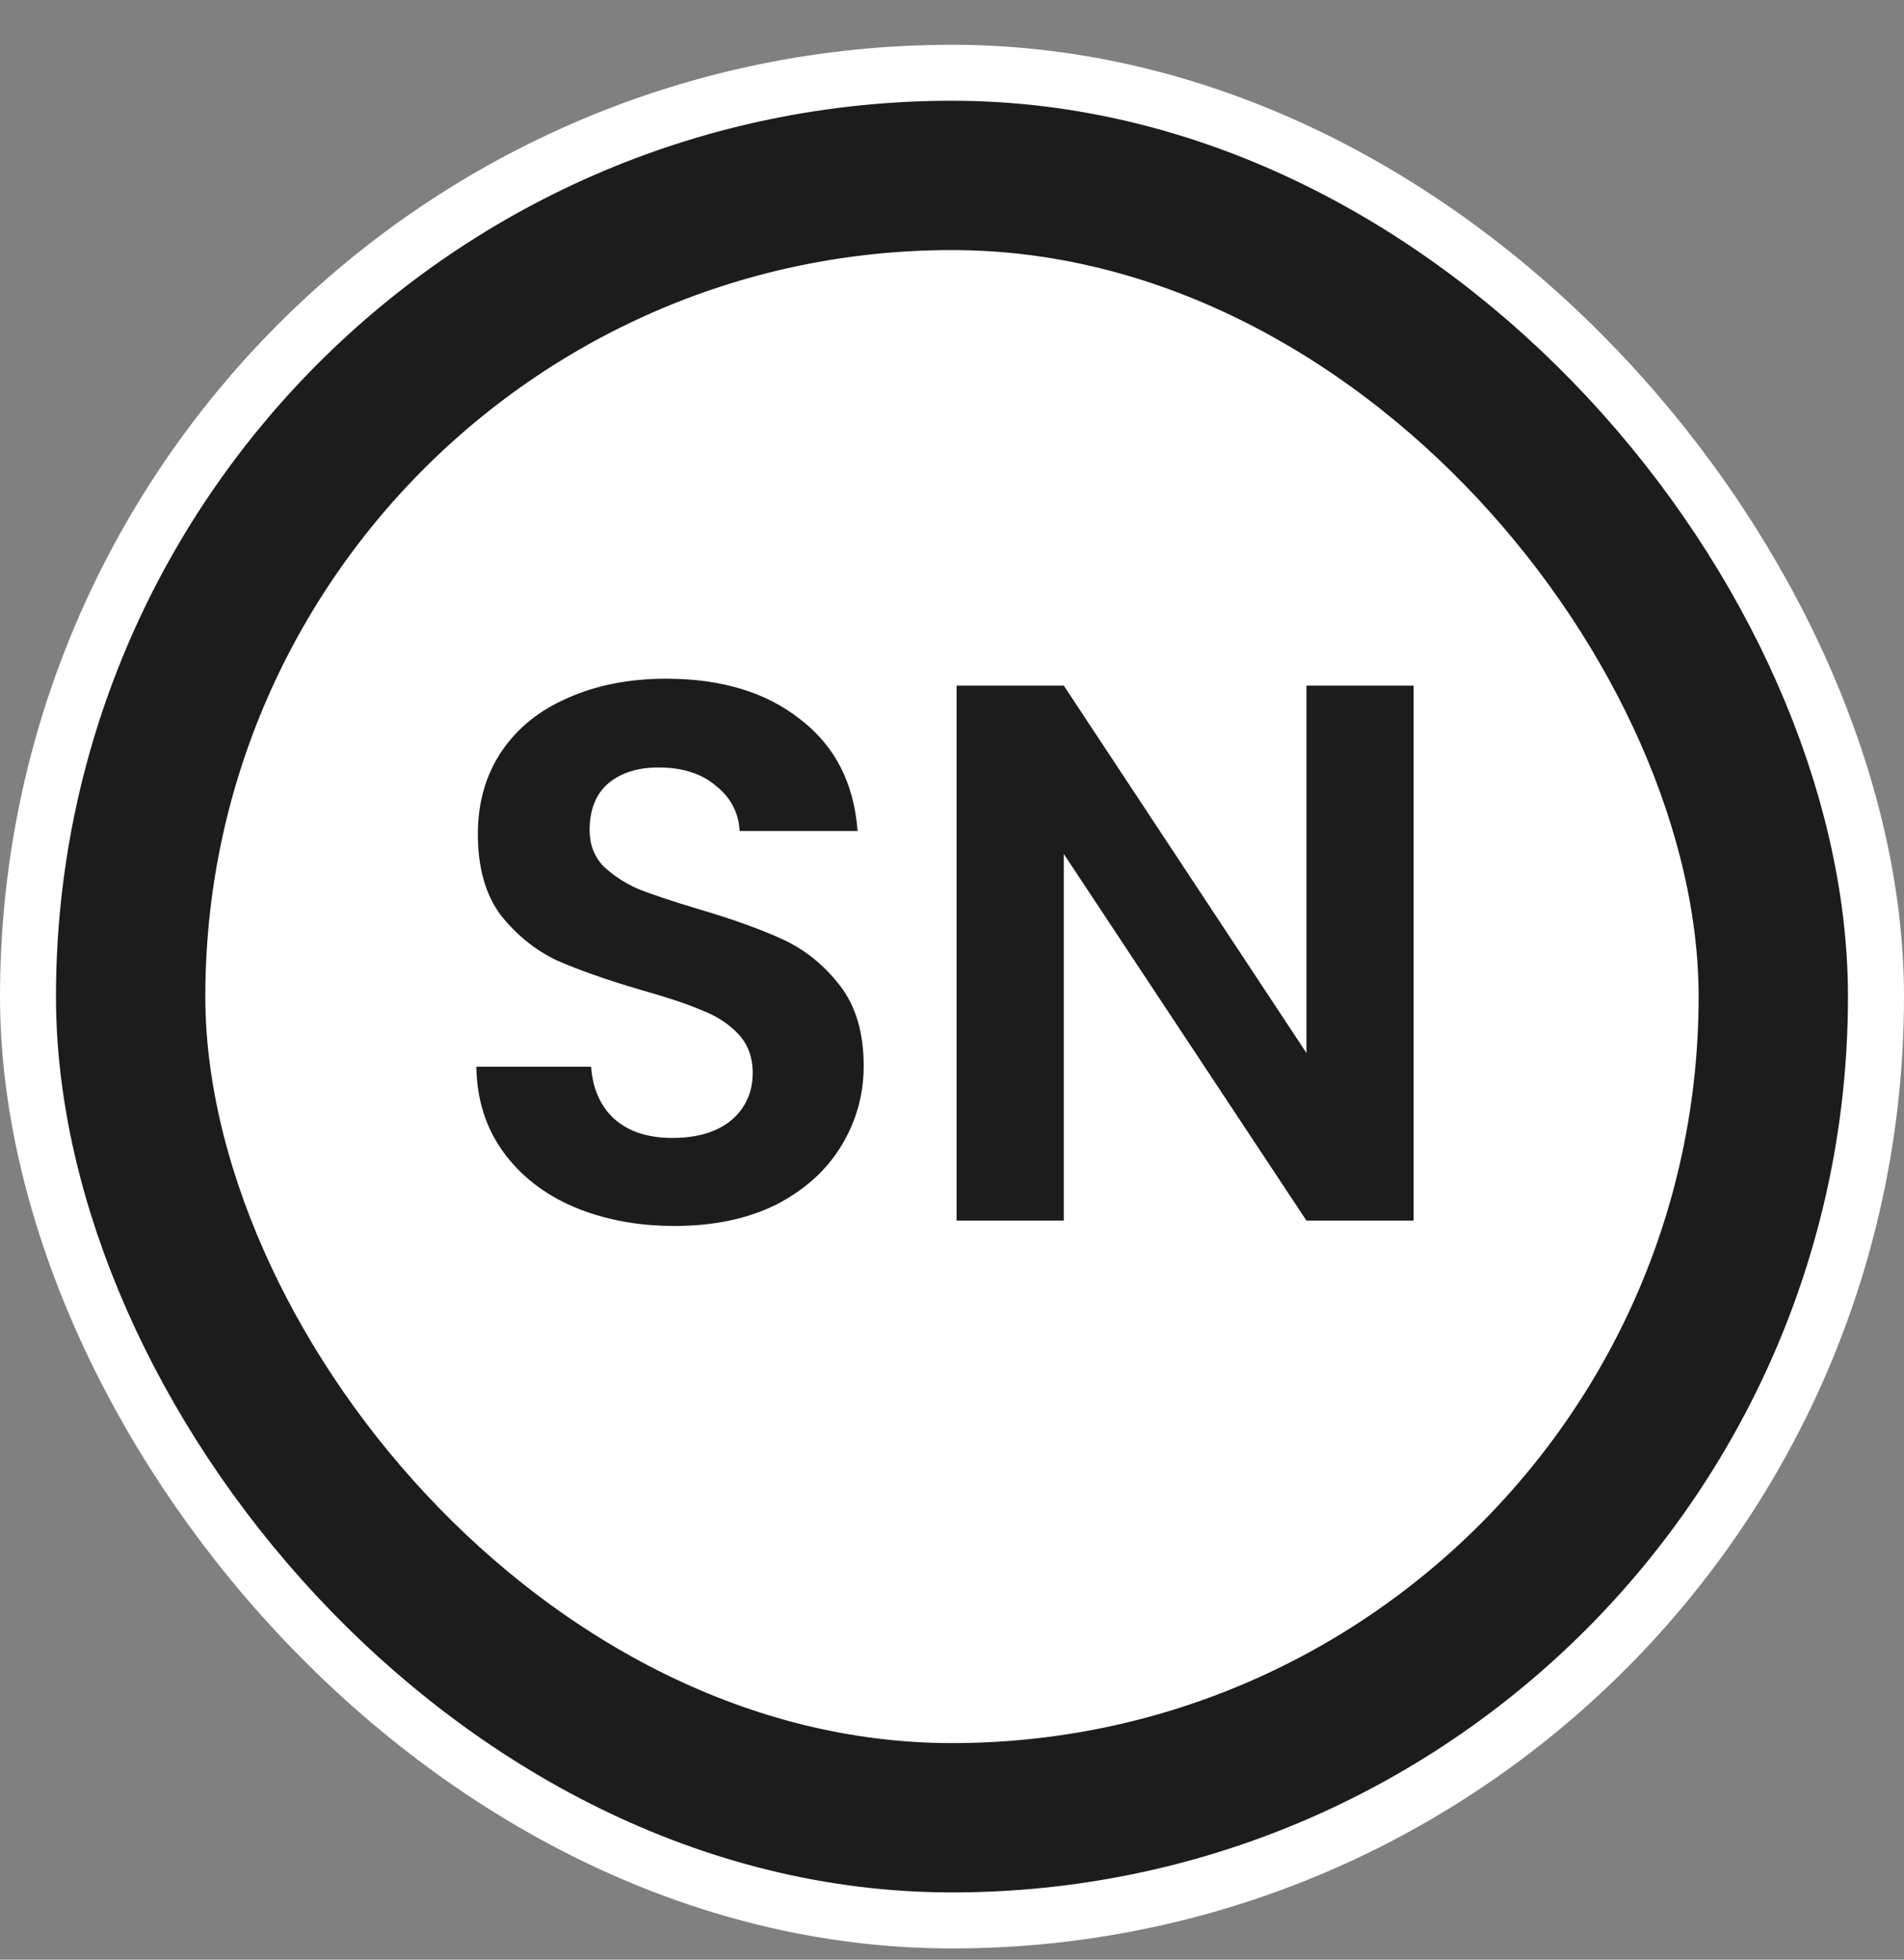 <svg width="34" height="35" viewBox="0 0 34 35" fill="none" xmlns="http://www.w3.org/2000/svg">
<rect x="0" y="0" width="34" height="35" fill="#808080" stroke="none"/>
<rect x="1" y="1.8" width="32" height="32" rx="16" stroke="white" stroke-width="2"/>
<rect x="2.333" y="3.133" width="29.333" height="29.333" rx="14.667" fill="white"/>
<rect x="2.333" y="3.133" width="29.333" height="29.333" rx="14.667" stroke="#1C1C1C" stroke-width="2.667"/>
<path d="M12.046 21.896C11.381 21.896 10.78 21.782 10.242 21.554C9.713 21.326 9.294 20.998 8.984 20.57C8.675 20.141 8.515 19.636 8.506 19.052H10.556C10.584 19.444 10.72 19.754 10.967 19.982C11.222 20.21 11.568 20.324 12.005 20.324C12.452 20.324 12.803 20.219 13.058 20.009C13.313 19.791 13.441 19.508 13.441 19.162C13.441 18.879 13.354 18.647 13.181 18.465C13.008 18.282 12.789 18.141 12.525 18.041C12.27 17.931 11.914 17.813 11.459 17.685C10.839 17.503 10.333 17.325 9.941 17.152C9.559 16.97 9.226 16.701 8.943 16.346C8.67 15.981 8.533 15.498 8.533 14.897C8.533 14.332 8.675 13.84 8.957 13.42C9.24 13.001 9.636 12.682 10.146 12.463C10.657 12.236 11.24 12.122 11.896 12.122C12.88 12.122 13.678 12.363 14.288 12.846C14.908 13.32 15.25 13.985 15.314 14.842H13.208C13.19 14.514 13.049 14.245 12.785 14.036C12.53 13.817 12.188 13.707 11.759 13.707C11.386 13.707 11.085 13.803 10.857 13.995C10.639 14.186 10.529 14.464 10.529 14.828C10.529 15.084 10.611 15.298 10.775 15.471C10.948 15.635 11.158 15.772 11.404 15.881C11.659 15.981 12.015 16.1 12.47 16.236C13.09 16.419 13.596 16.601 13.988 16.783C14.38 16.965 14.717 17.239 14.999 17.603C15.282 17.968 15.423 18.446 15.423 19.039C15.423 19.549 15.291 20.023 15.027 20.46C14.762 20.898 14.375 21.249 13.865 21.513C13.354 21.768 12.748 21.896 12.046 21.896ZM25.243 21.8H23.329L18.996 15.252V21.8H17.082V12.245H18.996L23.329 18.806V12.245H25.243V21.8Z" fill="#1C1C1C"/>
</svg>
